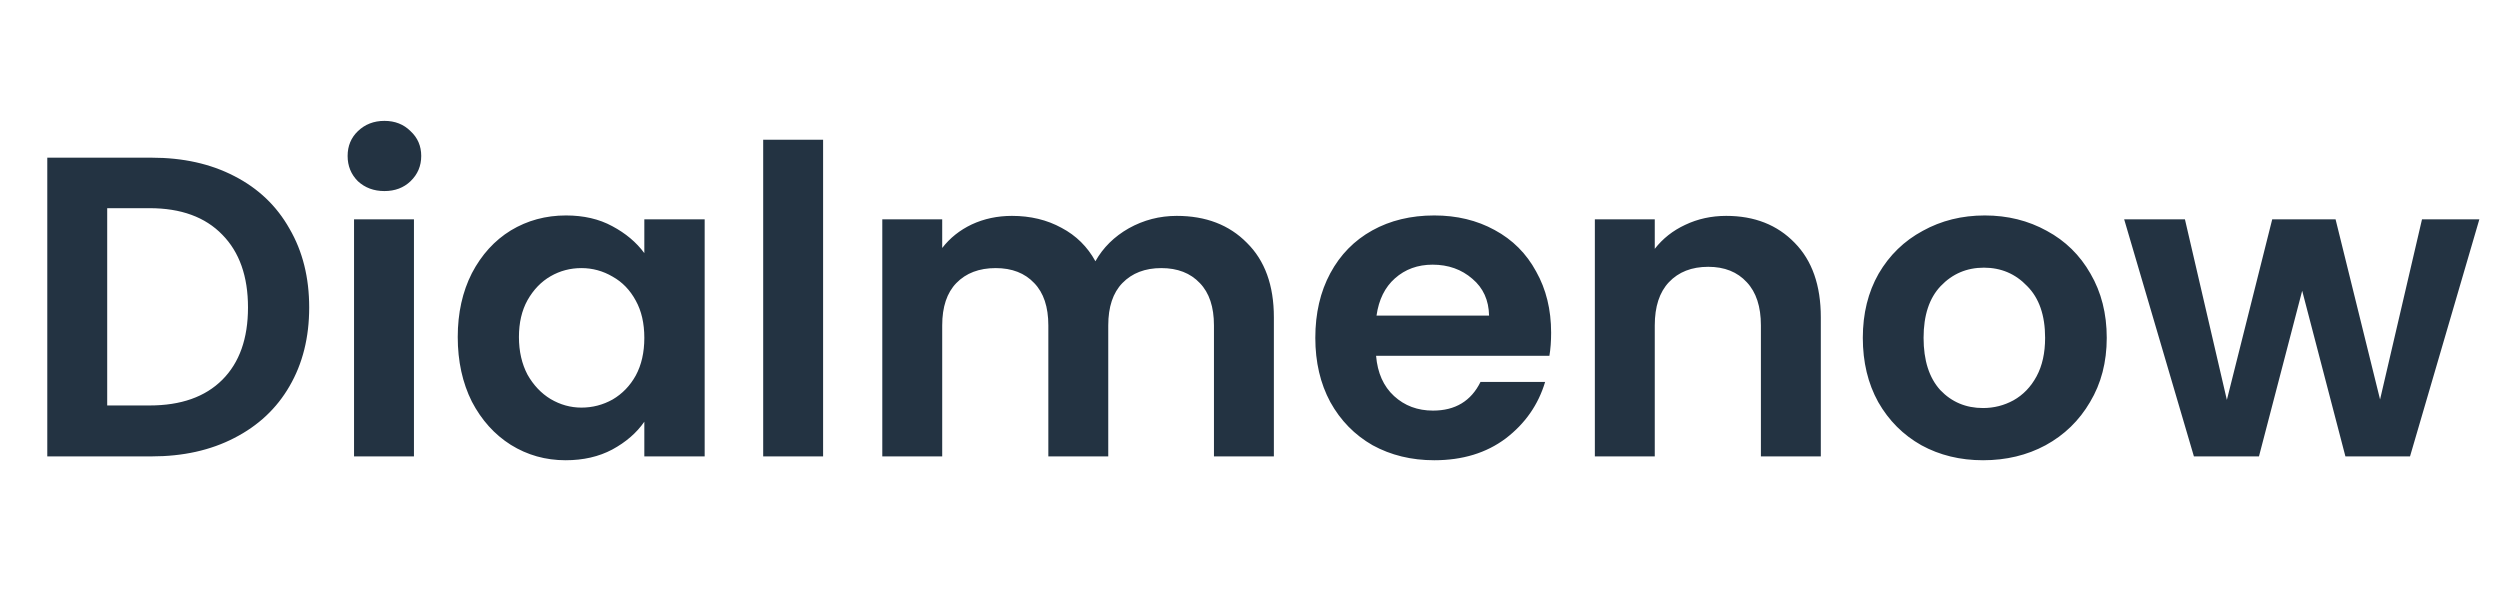 <svg width="1846" height="451" viewBox="0 0 1846 451" fill="none" xmlns="http://www.w3.org/2000/svg">
<g clip-path="url(#clip0_567_488)">
<path d="M112.019 116.432C135.193 116.432 155.522 120.961 173.007 130.02C190.703 139.079 204.291 152.035 213.771 168.888C223.462 185.531 228.307 204.912 228.307 227.032C228.307 249.152 223.462 268.533 213.771 285.176C204.291 301.608 190.703 314.353 173.007 323.412C155.522 332.471 135.193 337 112.019 337H34.915V116.432H112.019ZM110.439 299.396C133.613 299.396 151.519 293.076 164.159 280.436C176.799 267.796 183.119 249.995 183.119 227.032C183.119 204.069 176.799 186.163 164.159 173.312C151.519 160.251 133.613 153.72 110.439 153.72H79.155V299.396H110.439ZM283.859 141.08C276.064 141.08 269.534 138.657 264.267 133.812C259.211 128.756 256.683 122.541 256.683 115.168C256.683 107.795 259.211 101.685 264.267 96.84C269.534 91.784 276.064 89.256 283.859 89.256C291.654 89.256 298.079 91.784 303.135 96.84C308.402 101.685 311.035 107.795 311.035 115.168C311.035 122.541 308.402 128.756 303.135 133.812C298.079 138.657 291.654 141.08 283.859 141.08ZM305.663 161.936V337H261.423V161.936H305.663ZM337.996 248.836C337.996 231.14 341.472 215.445 348.424 201.752C355.587 188.059 365.172 177.525 377.18 170.152C389.399 162.779 402.987 159.092 417.944 159.092C431.006 159.092 442.382 161.725 452.072 166.992C461.974 172.259 469.874 178.895 475.772 186.9V161.936H520.328V337H475.772V311.404C470.084 319.62 462.184 326.467 452.072 331.944C442.171 337.211 430.69 339.844 417.628 339.844C402.882 339.844 389.399 336.052 377.18 328.468C365.172 320.884 355.587 310.245 348.424 296.552C341.472 282.648 337.996 266.743 337.996 248.836ZM475.772 249.468C475.772 238.724 473.666 229.56 469.452 221.976C465.239 214.181 459.551 208.283 452.388 204.28C445.226 200.067 437.536 197.96 429.32 197.96C421.104 197.96 413.52 199.961 406.568 203.964C399.616 207.967 393.928 213.865 389.504 221.66C385.291 229.244 383.184 238.303 383.184 248.836C383.184 259.369 385.291 268.639 389.504 276.644C393.928 284.439 399.616 290.443 406.568 294.656C413.731 298.869 421.315 300.976 429.32 300.976C437.536 300.976 445.226 298.975 452.388 294.972C459.551 290.759 465.239 284.86 469.452 277.276C473.666 269.481 475.772 260.212 475.772 249.468ZM607.776 103.16V337H563.536V103.16H607.776ZM868.894 159.408C890.382 159.408 907.656 166.044 920.718 179.316C933.99 192.377 940.626 210.705 940.626 234.3V337H896.386V240.304C896.386 226.611 892.91 216.183 885.958 209.02C879.006 201.647 869.526 197.96 857.518 197.96C845.51 197.96 835.924 201.647 828.762 209.02C821.81 216.183 818.334 226.611 818.334 240.304V337H774.094V240.304C774.094 226.611 770.618 216.183 763.666 209.02C756.714 201.647 747.234 197.96 735.226 197.96C723.007 197.96 713.316 201.647 706.154 209.02C699.202 216.183 695.726 226.611 695.726 240.304V337H651.486V161.936H695.726V183.108C701.414 175.735 708.682 169.941 717.53 165.728C726.588 161.515 736.49 159.408 747.234 159.408C760.927 159.408 773.146 162.357 783.89 168.256C794.634 173.944 802.955 182.16 808.854 192.904C814.542 182.792 822.758 174.681 833.502 168.572C844.456 162.463 856.254 159.408 868.894 159.408ZM1145.35 245.676C1145.35 251.996 1144.93 257.684 1144.08 262.74H1016.1C1017.16 275.38 1021.58 285.281 1029.37 292.444C1037.17 299.607 1046.75 303.188 1058.13 303.188C1074.56 303.188 1086.25 296.131 1093.21 282.016H1140.92C1135.87 298.869 1126.18 312.773 1111.85 323.728C1097.53 334.472 1079.93 339.844 1059.08 339.844C1042.23 339.844 1027.06 336.157 1013.57 328.784C1000.3 321.2 989.875 310.561 982.291 296.868C974.917 283.175 971.231 267.375 971.231 249.468C971.231 231.351 974.917 215.445 982.291 201.752C989.664 188.059 999.987 177.525 1013.26 170.152C1026.53 162.779 1041.8 159.092 1059.08 159.092C1075.72 159.092 1090.57 162.673 1103.63 169.836C1116.91 176.999 1127.12 187.216 1134.29 200.488C1141.66 213.549 1145.35 228.612 1145.35 245.676ZM1099.53 233.036C1099.32 221.66 1095.21 212.601 1087.2 205.86C1079.2 198.908 1069.4 195.432 1057.81 195.432C1046.86 195.432 1037.59 198.803 1030.01 205.544C1022.63 212.075 1018.1 221.239 1016.42 233.036H1099.53ZM1274.65 159.408C1295.51 159.408 1312.36 166.044 1325.21 179.316C1338.06 192.377 1344.49 210.705 1344.49 234.3V337H1300.25V240.304C1300.25 226.4 1296.77 215.761 1289.82 208.388C1282.87 200.804 1273.39 197.012 1261.38 197.012C1249.16 197.012 1239.47 200.804 1232.31 208.388C1225.35 215.761 1221.88 226.4 1221.88 240.304V337H1177.64V161.936H1221.88V183.74C1227.78 176.156 1235.26 170.257 1244.31 166.044C1253.58 161.62 1263.7 159.408 1274.65 159.408ZM1464.29 339.844C1447.44 339.844 1432.27 336.157 1418.79 328.784C1405.31 321.2 1394.67 310.561 1386.87 296.868C1379.29 283.175 1375.5 267.375 1375.5 249.468C1375.5 231.561 1379.39 215.761 1387.19 202.068C1395.19 188.375 1406.04 177.841 1419.74 170.468C1433.43 162.884 1448.7 159.092 1465.56 159.092C1482.41 159.092 1497.68 162.884 1511.38 170.468C1525.07 177.841 1535.81 188.375 1543.61 202.068C1551.61 215.761 1555.62 231.561 1555.62 249.468C1555.62 267.375 1551.51 283.175 1543.29 296.868C1535.29 310.561 1524.33 321.2 1510.43 328.784C1496.73 336.157 1481.36 339.844 1464.29 339.844ZM1464.29 301.292C1472.3 301.292 1479.78 299.396 1486.73 295.604C1493.89 291.601 1499.58 285.703 1503.79 277.908C1508.01 270.113 1510.11 260.633 1510.11 249.468C1510.11 232.825 1505.69 220.08 1496.84 211.232C1488.2 202.173 1477.56 197.644 1464.92 197.644C1452.28 197.644 1441.65 202.173 1433.01 211.232C1424.58 220.08 1420.37 232.825 1420.37 249.468C1420.37 266.111 1424.48 278.961 1432.69 288.02C1441.12 296.868 1451.65 301.292 1464.29 301.292ZM1830.76 161.936L1779.56 337H1731.85L1699.93 214.708L1668.02 337H1619.98L1568.48 161.936H1613.35L1644.32 295.288L1677.81 161.936H1724.58L1757.44 294.972L1788.41 161.936H1830.76Z" fill="#233342"/>
</g>
<defs>
<clipPath id="clip0_567_488">
<rect width="1846" height="451" fill="white"/>
</clipPath>
</defs>
</svg>
